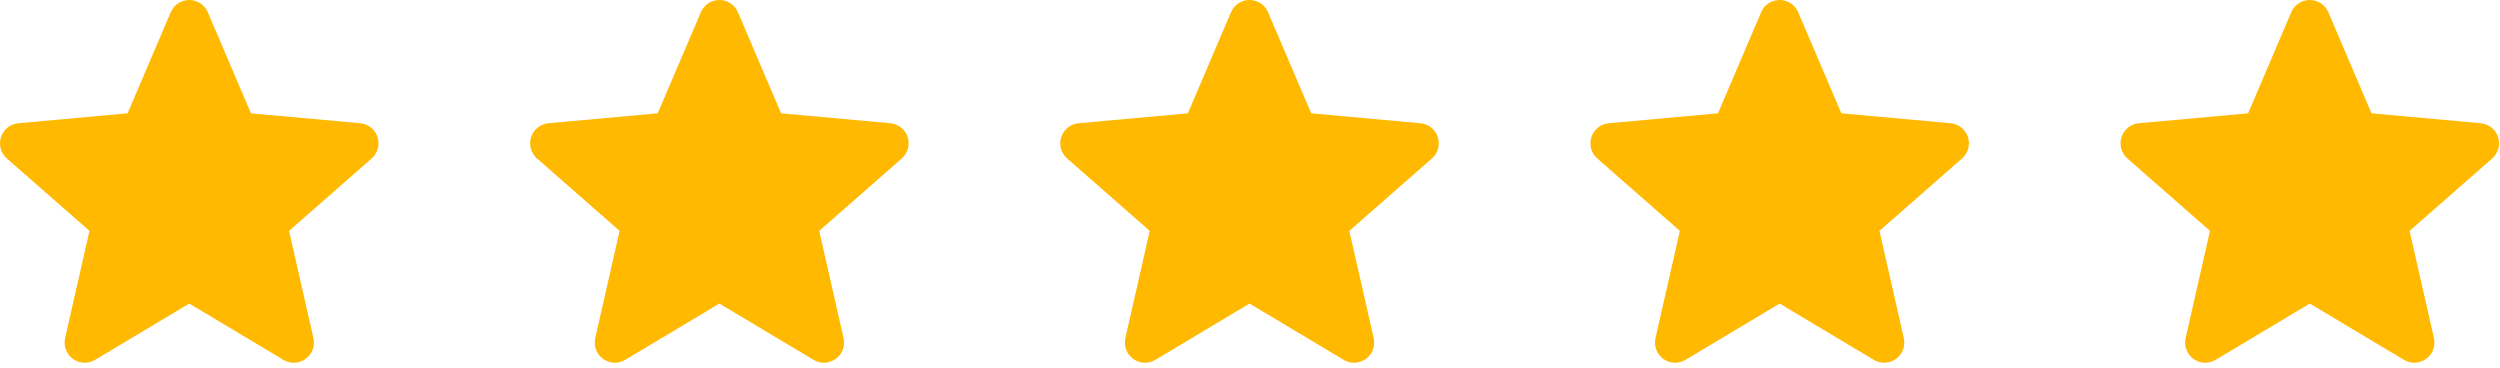 <svg width="190" height="28" viewBox="0 0 190 28" fill="none" xmlns="http://www.w3.org/2000/svg">
<path d="M28.692 10.416C28.503 9.834 27.986 9.422 27.378 9.366L19.073 8.613L15.791 0.929C15.549 0.364 14.998 0 14.384 0C13.77 0 13.219 0.364 12.978 0.929L9.696 8.613L1.39 9.366C0.781 9.423 0.266 9.835 0.075 10.416C-0.114 10.999 0.061 11.638 0.521 12.042L6.799 17.546L4.948 25.698C4.812 26.298 5.045 26.917 5.542 27.277C5.81 27.471 6.124 27.568 6.439 27.568C6.71 27.568 6.981 27.496 7.223 27.351L14.384 23.07L21.543 27.351C22.069 27.665 22.729 27.636 23.225 27.277C23.723 26.917 23.955 26.298 23.82 25.698L21.969 17.546L28.246 12.042C28.707 11.638 28.882 11 28.692 10.416Z" fill="#FFB900"/>
<path d="M68.982 10.416C68.793 9.834 68.276 9.422 67.668 9.366L59.363 8.613L56.081 0.929C55.839 0.364 55.288 0 54.674 0C54.06 0 53.509 0.364 53.268 0.929L49.986 8.613L41.68 9.366C41.071 9.423 40.556 9.835 40.365 10.416C40.176 10.999 40.351 11.638 40.811 12.042L47.089 17.546L45.238 25.698C45.102 26.298 45.335 26.917 45.832 27.277C46.1 27.471 46.414 27.568 46.729 27.568C47 27.568 47.271 27.496 47.513 27.351L54.674 23.07L61.833 27.351C62.359 27.665 63.019 27.636 63.515 27.277C64.013 26.917 64.245 26.298 64.11 25.698L62.259 17.546L68.536 12.042C68.997 11.638 69.172 11 68.982 10.416Z" fill="#FFB900"/>
<path d="M109.272 10.416C109.083 9.834 108.566 9.422 107.958 9.366L99.653 8.613L96.371 0.929C96.129 0.364 95.578 0 94.964 0C94.35 0 93.799 0.364 93.558 0.929L90.276 8.613L81.97 9.366C81.362 9.423 80.846 9.835 80.655 10.416C80.466 10.999 80.641 11.638 81.101 12.042L87.379 17.546L85.528 25.698C85.392 26.298 85.625 26.917 86.123 27.277C86.39 27.471 86.704 27.568 87.019 27.568C87.29 27.568 87.561 27.496 87.803 27.351L94.964 23.07L102.123 27.351C102.649 27.665 103.309 27.636 103.805 27.277C104.303 26.917 104.535 26.298 104.4 25.698L102.549 17.546L108.826 12.042C109.287 11.638 109.462 11 109.272 10.416Z" fill="#FFB900"/>
<path d="M149.563 10.416C149.373 9.834 148.856 9.422 148.248 9.366L139.943 8.613L136.661 0.929C136.419 0.364 135.868 0 135.254 0C134.64 0 134.089 0.364 133.848 0.929L130.566 8.613L122.26 9.366C121.651 9.423 121.136 9.835 120.945 10.416C120.756 10.999 120.931 11.638 121.391 12.042L127.669 17.546L125.818 25.698C125.683 26.298 125.915 26.917 126.413 27.277C126.68 27.471 126.994 27.568 127.309 27.568C127.58 27.568 127.851 27.496 128.093 27.351L135.254 23.07L142.414 27.351C142.939 27.665 143.599 27.636 144.095 27.277C144.593 26.917 144.825 26.298 144.69 25.698L142.839 17.546L149.117 12.042C149.577 11.638 149.752 11 149.563 10.416Z" fill="#FFB900"/>
<path d="M189.853 10.416C189.663 9.834 189.146 9.422 188.538 9.366L180.233 8.613L176.951 0.929C176.709 0.364 176.158 0 175.544 0C174.93 0 174.379 0.364 174.138 0.929L170.856 8.613L162.55 9.366C161.942 9.423 161.426 9.835 161.235 10.416C161.046 10.999 161.221 11.638 161.681 12.042L167.959 17.546L166.108 25.698C165.973 26.298 166.205 26.917 166.703 27.277C166.97 27.471 167.284 27.568 167.599 27.568C167.87 27.568 168.141 27.496 168.383 27.351L175.544 23.07L182.704 27.351C183.229 27.665 183.889 27.636 184.385 27.277C184.883 26.917 185.115 26.298 184.98 25.698L183.129 17.546L189.407 12.042C189.867 11.638 190.042 11 189.853 10.416Z" fill="#FFB900"/>
</svg>
